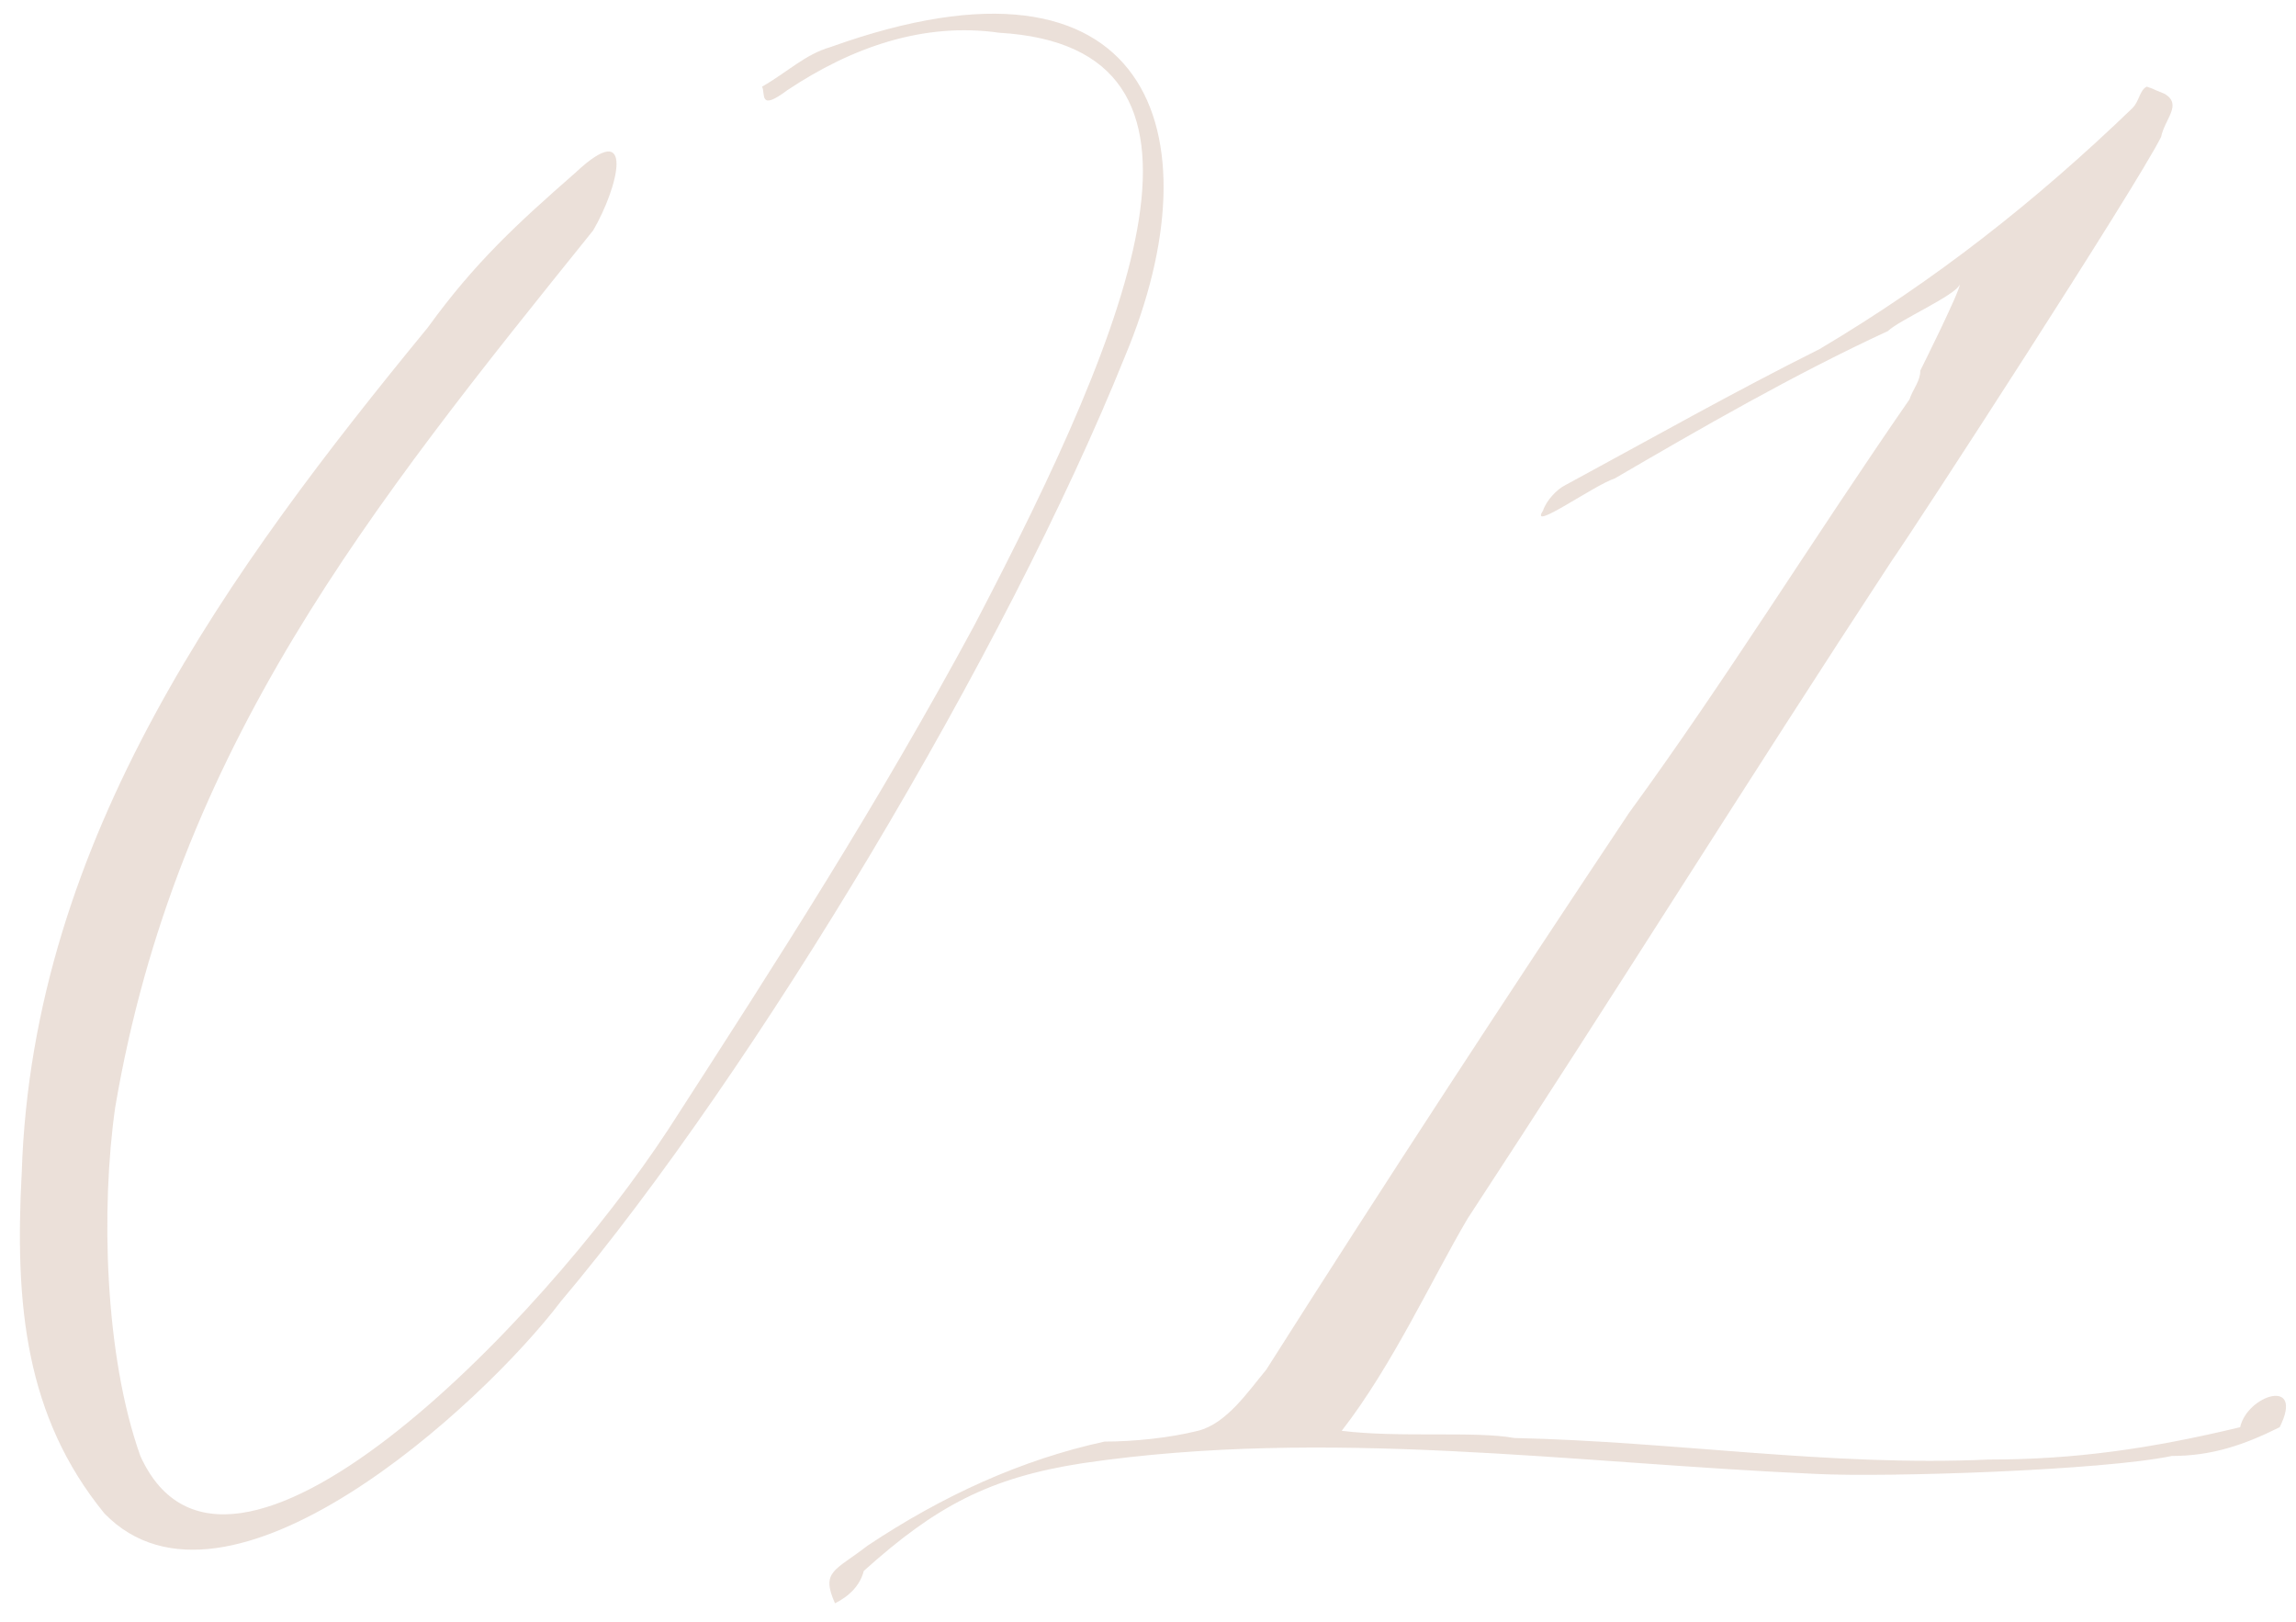 <?xml version="1.0" encoding="UTF-8"?> <svg xmlns="http://www.w3.org/2000/svg" width="92" height="65" viewBox="0 0 92 65" fill="none"> <path d="M33.272 1.888C32.264 2.176 31.544 2.896 30.536 3.472C30.68 3.76 30.392 4.48 31.544 3.616C34.136 1.888 37.016 0.88 40.04 1.312C49.832 1.888 45.512 12.688 39.032 25.072C35.144 32.272 31.256 38.32 26.792 45.232C21.608 53.152 9.08 65.968 5.624 58.336C4.184 54.304 4.04 48.4 4.616 44.368C7.064 29.968 14.84 20.32 23.768 9.232C24.776 7.504 25.496 4.624 23.048 6.928C20.744 8.944 19.016 10.528 17.144 13.12C9.224 22.768 1.304 33.568 0.872 46.96C0.584 52.288 1.016 56.752 4.184 60.64C9.08 65.68 19.304 56.32 22.472 52.144C30.248 42.928 40.328 26.08 45.08 14.272C48.824 5.344 46.088 -2.72 33.272 1.888ZM53.762 57.328C55.778 54.736 57.362 51.28 58.802 48.832C64.562 40.048 70.034 31.264 75.794 22.48C76.802 21.04 85.586 7.504 86.594 5.488C86.738 4.768 87.458 4.192 86.738 3.76C86.018 3.472 86.45 3.616 86.018 3.472C85.73 3.616 85.73 4.048 85.442 4.336C81.554 8.08 77.522 11.248 72.914 13.984C69.458 15.712 66.146 17.584 62.69 19.456C62.402 19.6 61.97 20.032 61.826 20.464C61.25 21.328 63.842 19.456 64.706 19.168C68.162 17.152 71.906 14.992 75.65 13.264C76.082 12.832 78.386 11.824 78.53 11.392C78.53 11.68 76.946 14.848 76.946 14.848C76.946 15.28 76.658 15.568 76.514 16C72.626 21.616 69.17 27.232 65.282 32.56C60.386 39.904 55.49 47.392 50.738 54.88C50.018 55.744 49.154 57.04 48.002 57.328C46.85 57.616 45.41 57.76 44.258 57.76C40.946 58.48 37.778 59.92 34.754 61.936C33.458 62.944 32.882 62.944 33.458 64.24C34.034 63.952 34.466 63.52 34.61 62.944C37.49 60.352 39.65 59.2 43.394 58.624C53.186 57.184 62.978 58.624 72.77 59.056C75.65 59.2 84.29 58.912 87.026 58.336C88.61 58.336 89.906 57.904 91.346 57.184C92.354 55.168 90.05 55.888 89.762 57.184C86.162 58.048 83.138 58.48 79.682 58.48C73.346 58.768 67.154 57.76 60.674 57.616C59.09 57.328 56.066 57.616 53.762 57.328Z" fill="#BD9681" fill-opacity="0.3"></path> </svg> 